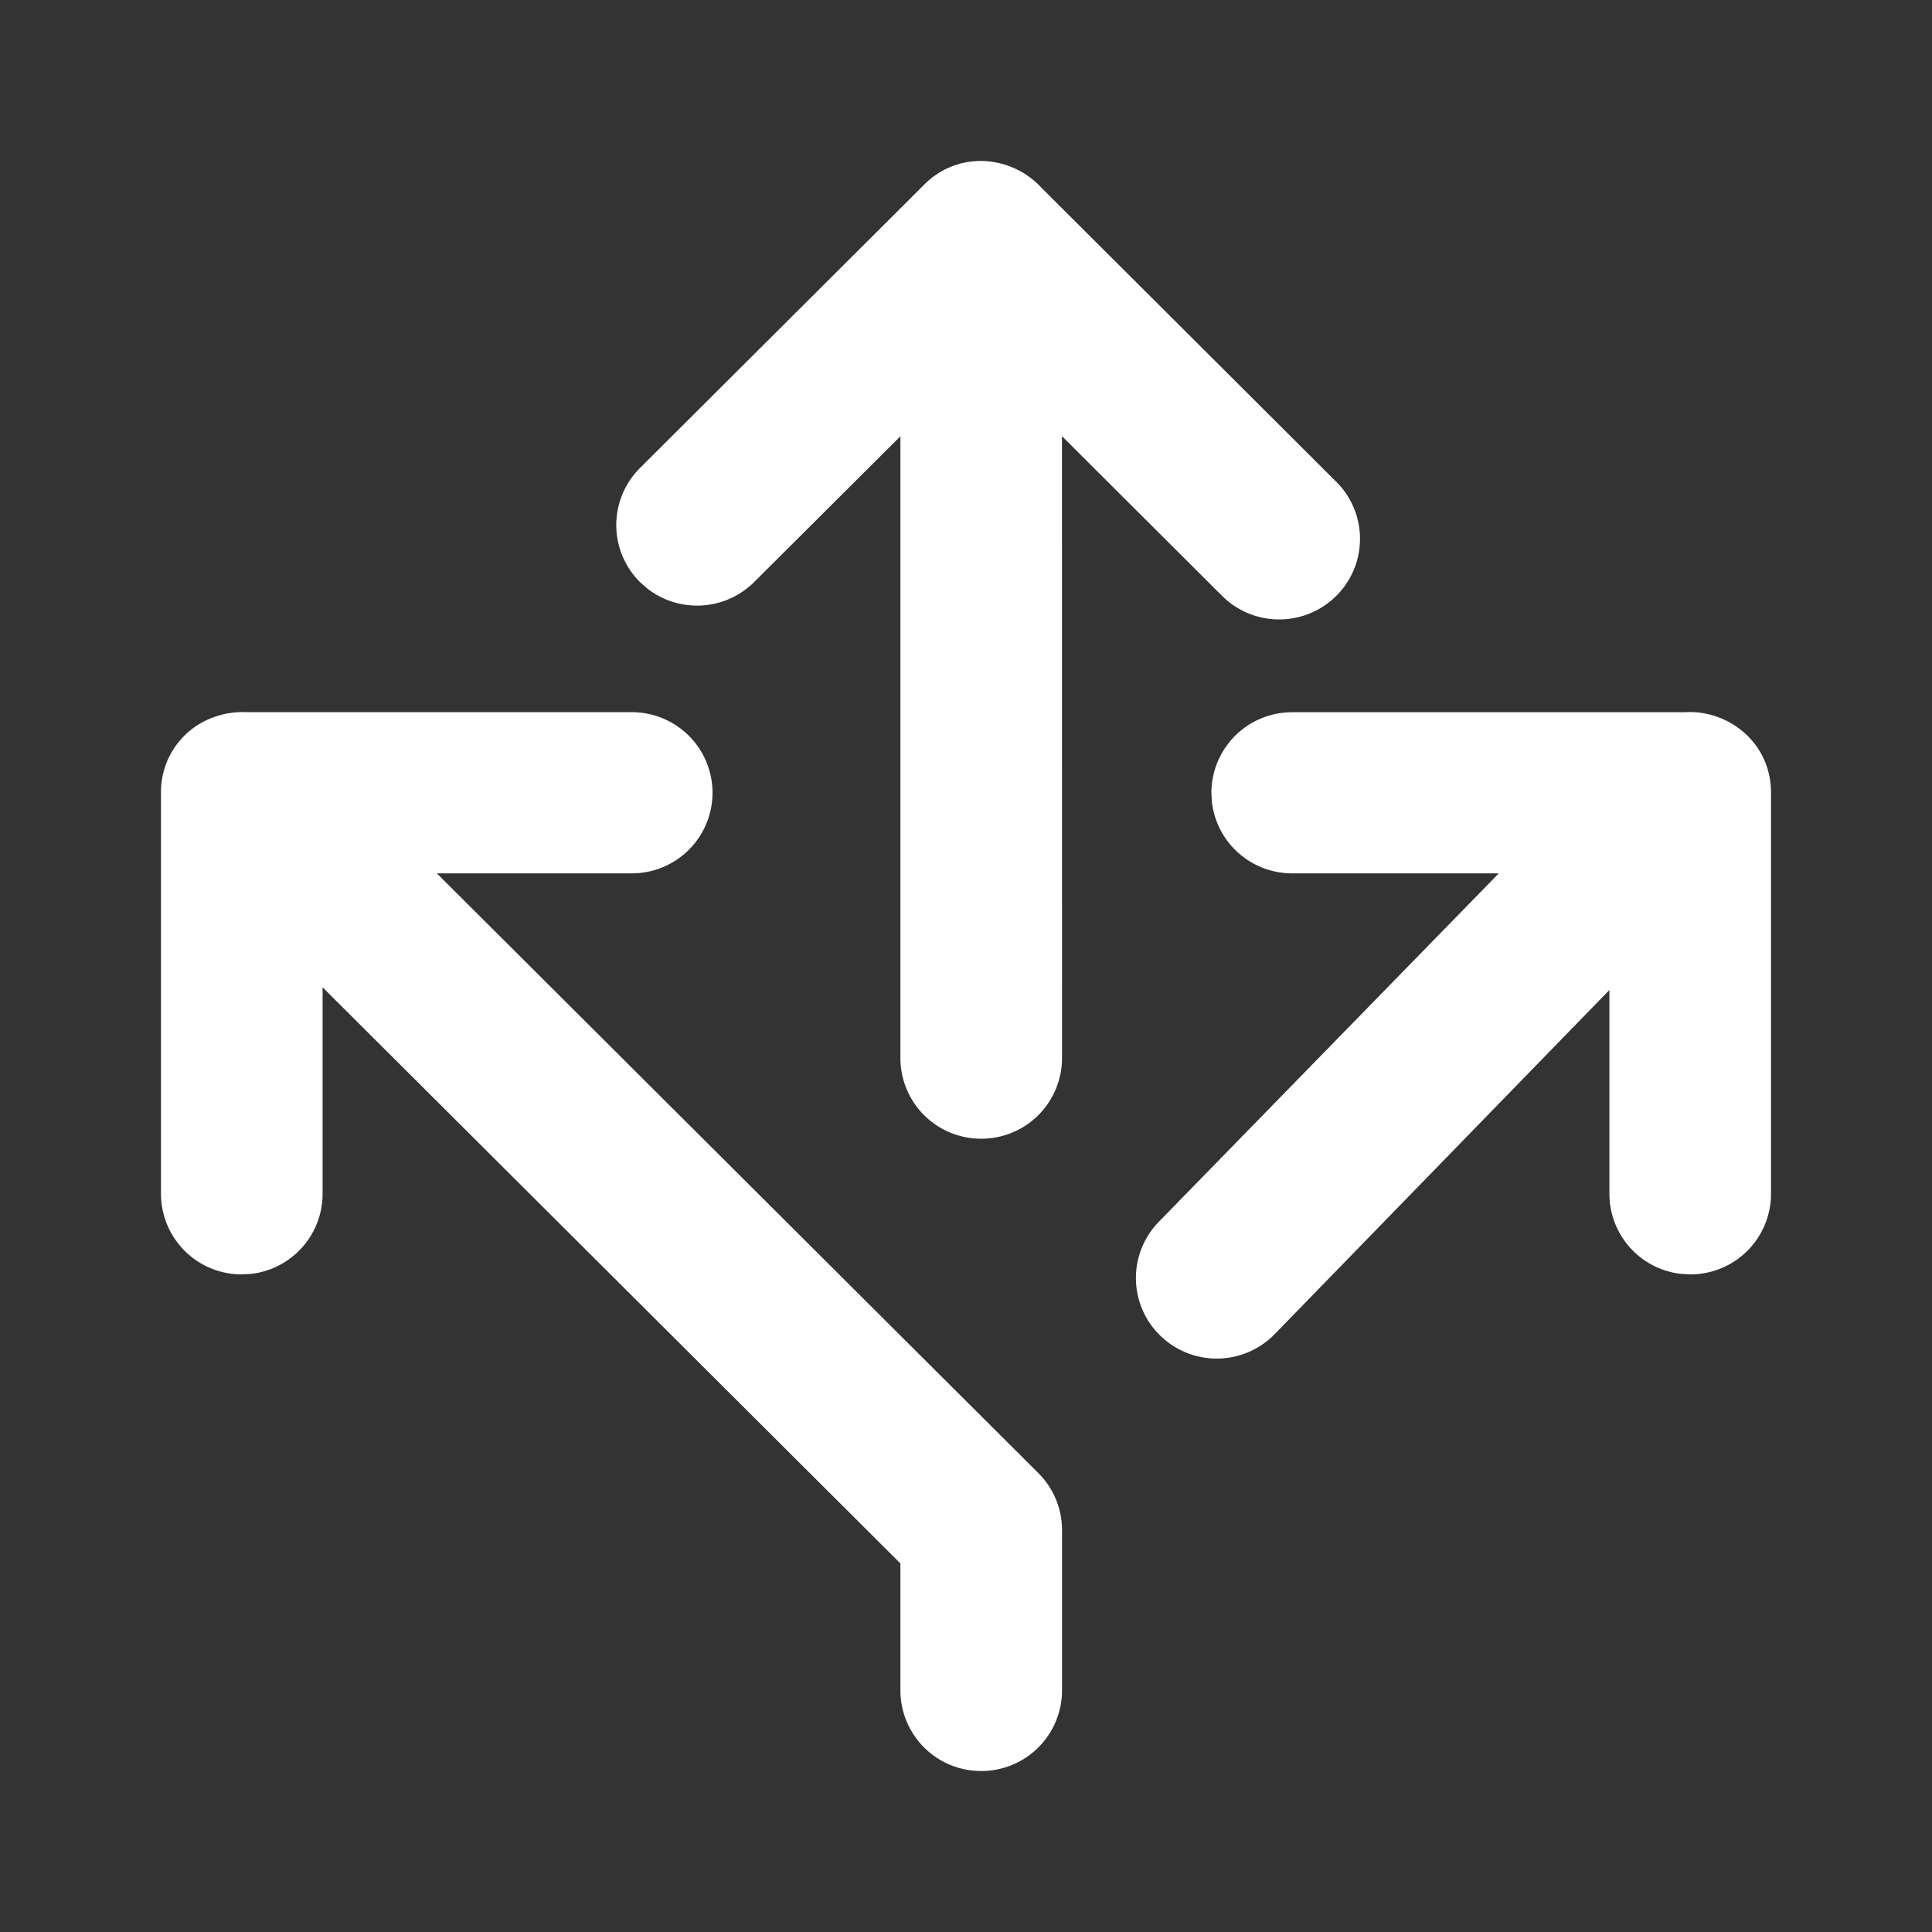 <svg width="40" height="40" viewBox="0 0 40 40" xmlns="http://www.w3.org/2000/svg">
    <rect x="0" y="0" width="40" height="40" fill="#333333" stroke="none"/>
    <g fill="none" fill-rule="evenodd">
        <path d="M0 0h40v40H0z"/>
        <path d="M5.114 14.745h7.965a1.67 1.67 0 0 1 1.673 1.669 1.67 1.67 0 0 1-1.673 1.668H9.044l12.454 12.417c.314.313.49.738.49 1.18v3.32a1.67 1.67 0 0 1-1.673 1.668 1.67 1.67 0 0 1-1.673-1.668v-2.63L6.679 20.441v4.276a1.67 1.67 0 0 1-1.478 1.657l-.195.011a1.67 1.67 0 0 1-1.673-1.668v-8.303a1.642 1.642 0 0 1 1.062-1.554l.016-.005.016-.006a1.3 1.3 0 0 1 .194-.059l.09-.02.015-.001c.127-.023.257-.031.388-.024zm29.854-.003c.864-.007 1.699.66 1.699 1.672v8.303a1.67 1.67 0 0 1-1.673 1.668l-.195-.011a1.67 1.67 0 0 1-1.478-1.657v-4.22l-6.935 7.13a1.676 1.676 0 0 1-2.366.024 1.665 1.665 0 0 1-.024-2.359l7.035-7.21h-4.277c-.876 0-1.594-.67-1.667-1.524l-.006-.144a1.67 1.67 0 0 1 1.673-1.668h8.105l.109-.004zM20.665 3.372l.02.006.02.004c.037.009.075.02.112.031l.048.016a2.226 2.226 0 0 1 .133.053l.084.04.053.028c.16.09.306.204.43.34l6.102 6.086a1.665 1.665 0 0 1 0 2.36 1.676 1.676 0 0 1-2.366 0L21.987 9.03l.001 12.878a1.67 1.67 0 0 1-1.673 1.668 1.67 1.67 0 0 1-1.673-1.668V9.032l-3.027 3.018a1.677 1.677 0 0 1-2.208.139l-.158-.139a1.665 1.665 0 0 1 0-2.359l5.883-5.866a1.642 1.642 0 0 1 1.533-.452z" fill="#FFF"/>
    </g>
</svg>
